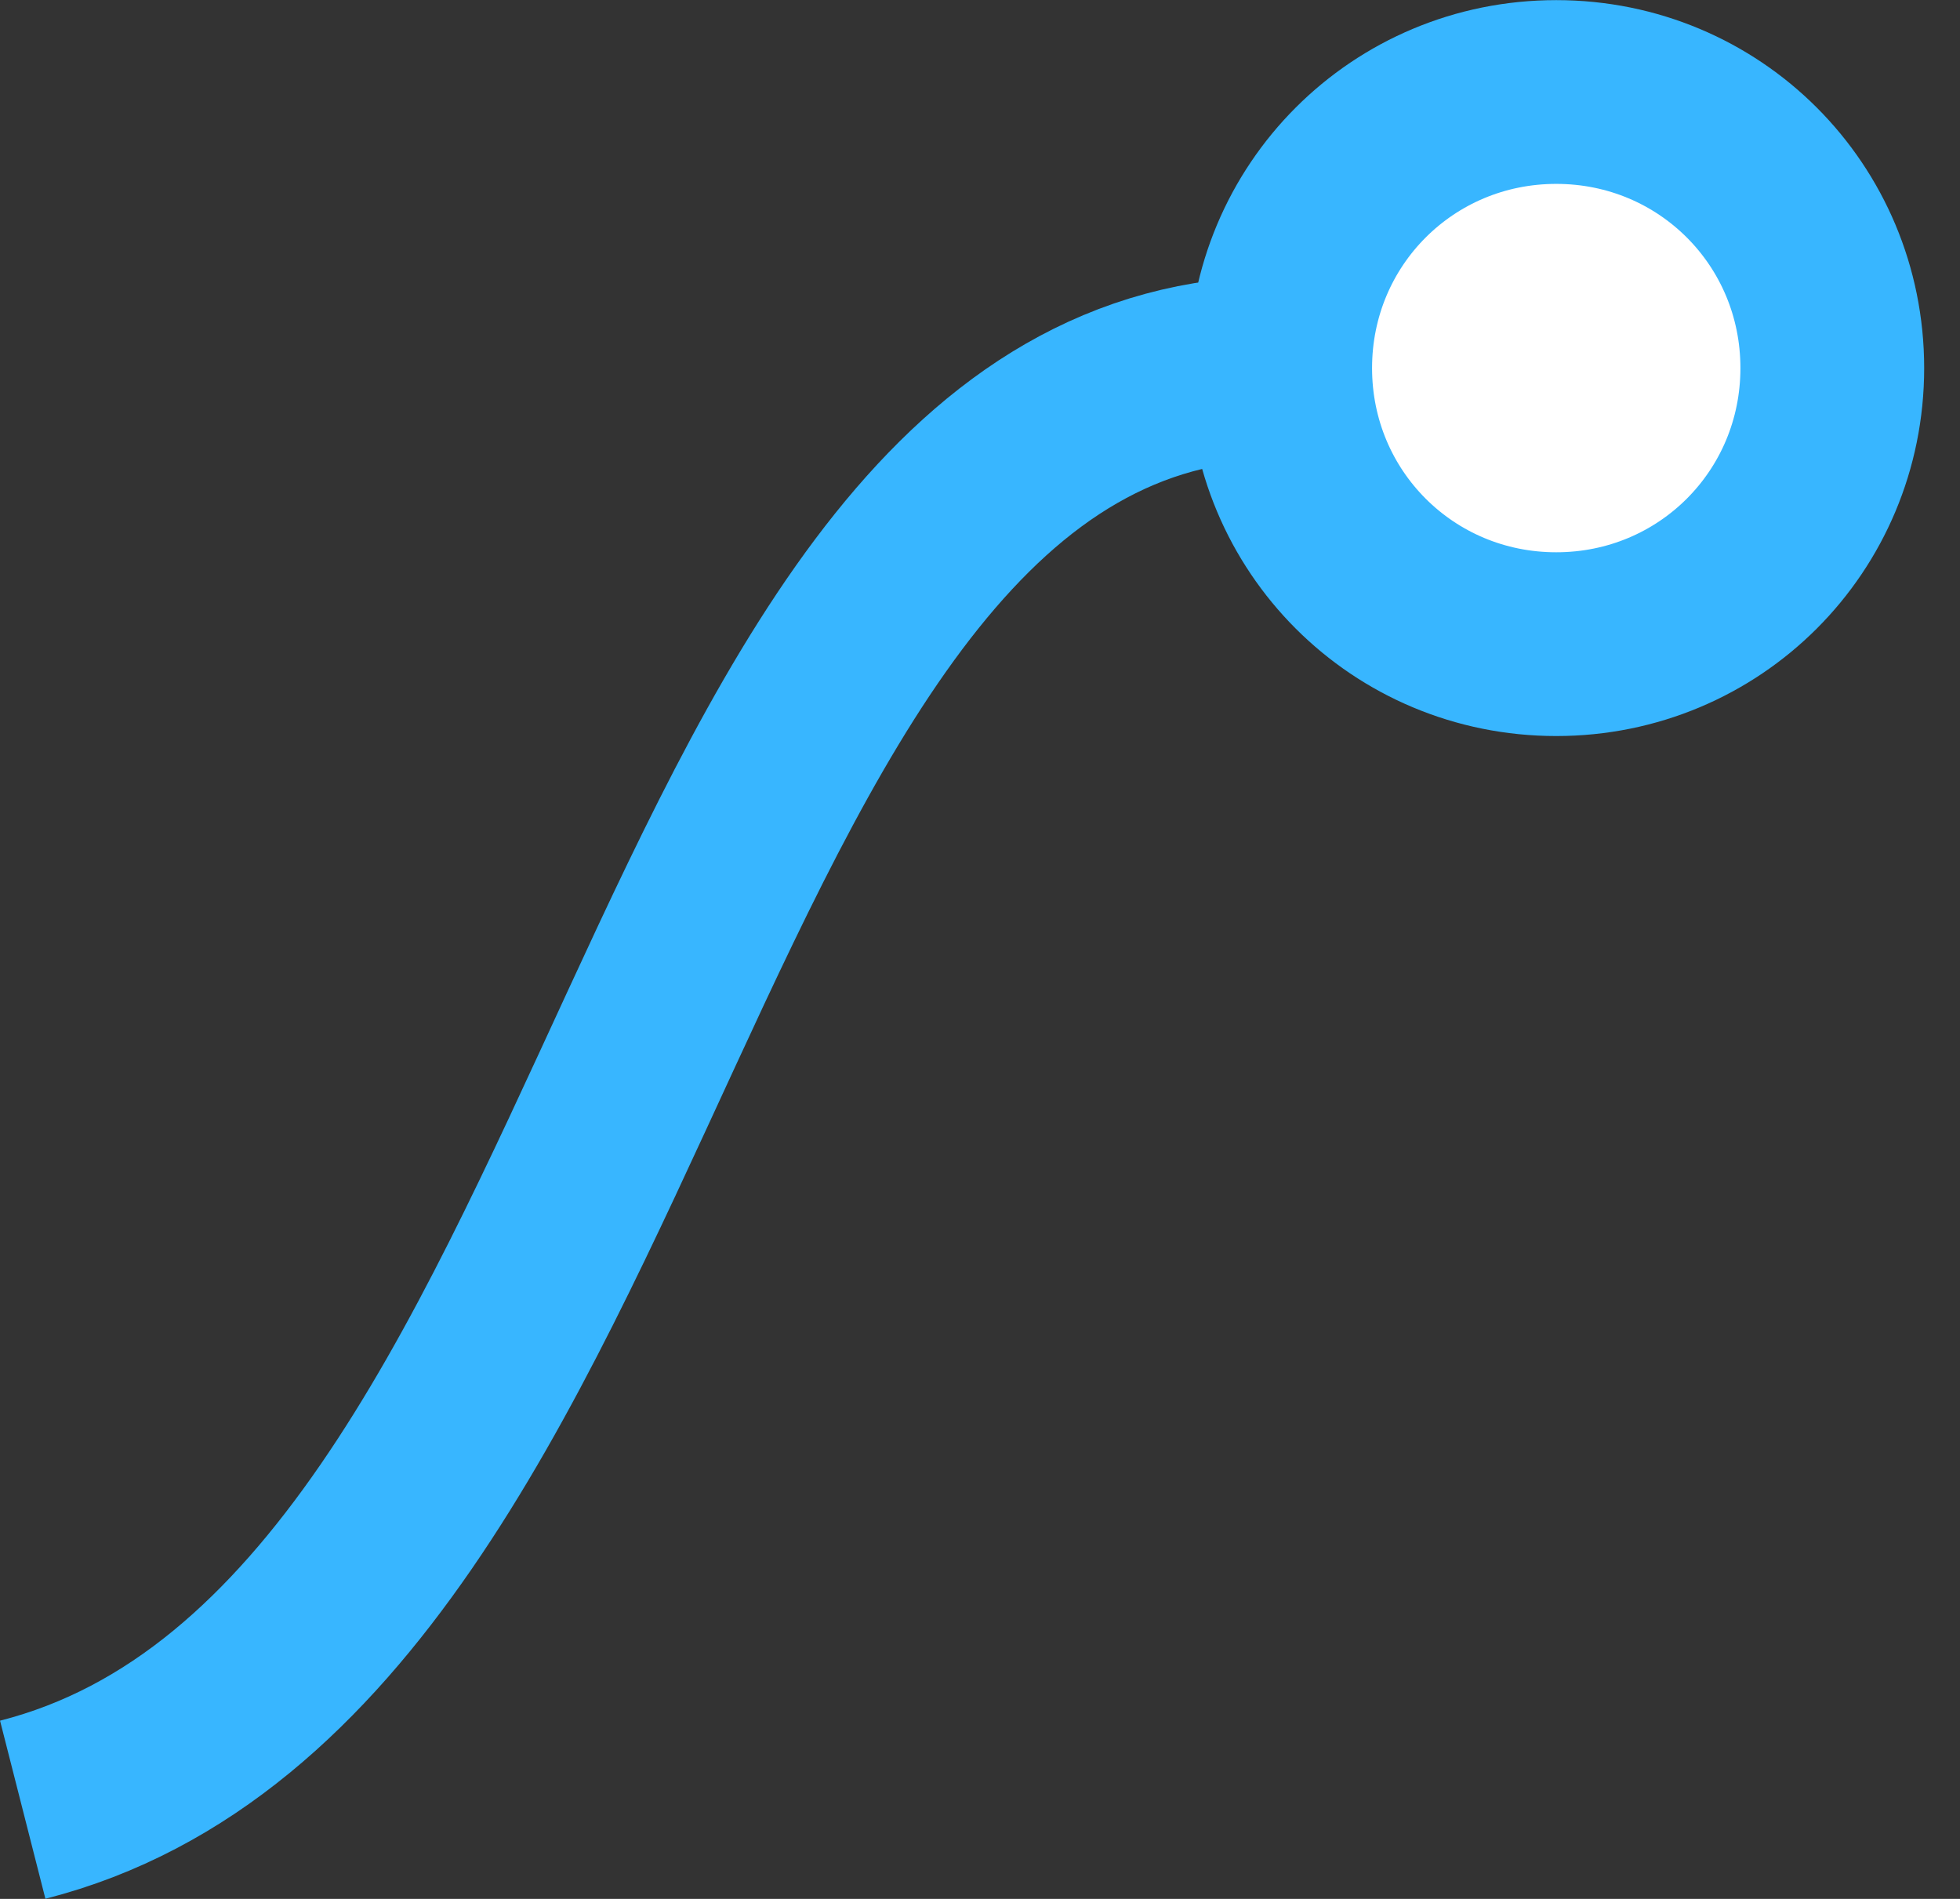 <svg width="32" height="31" viewBox="0 0 32 31" fill="none" xmlns="http://www.w3.org/2000/svg">
<rect x="0" y="0" width="32" height="31" fill="#333333" stroke="none"/>
<g id="ca-ease_of_use-2024 1 --&#62; ContactCenter_HighPerformer_MiddleEast&#38;Africa_HighPerformer 4">
<path d="M25.408 1.502C22.904 1.502 20.901 3.505 20.901 6.009C20.901 8.513 22.904 10.516 25.408 10.516C27.912 10.516 29.915 8.513 29.915 6.009C29.915 3.505 27.912 1.502 25.408 1.502Z" fill="white"/>
<path d="M20.901 6.009C10.636 6.009 10.636 26.929 0.371 29.544M20.901 6.009C20.901 3.505 22.904 1.502 25.408 1.502C27.912 1.502 29.915 3.505 29.915 6.009C29.915 8.513 27.912 10.516 25.408 10.516C22.904 10.516 20.901 8.513 20.901 6.009Z" stroke="#38B6FF" stroke-width="3"/>
</g>
</svg>
